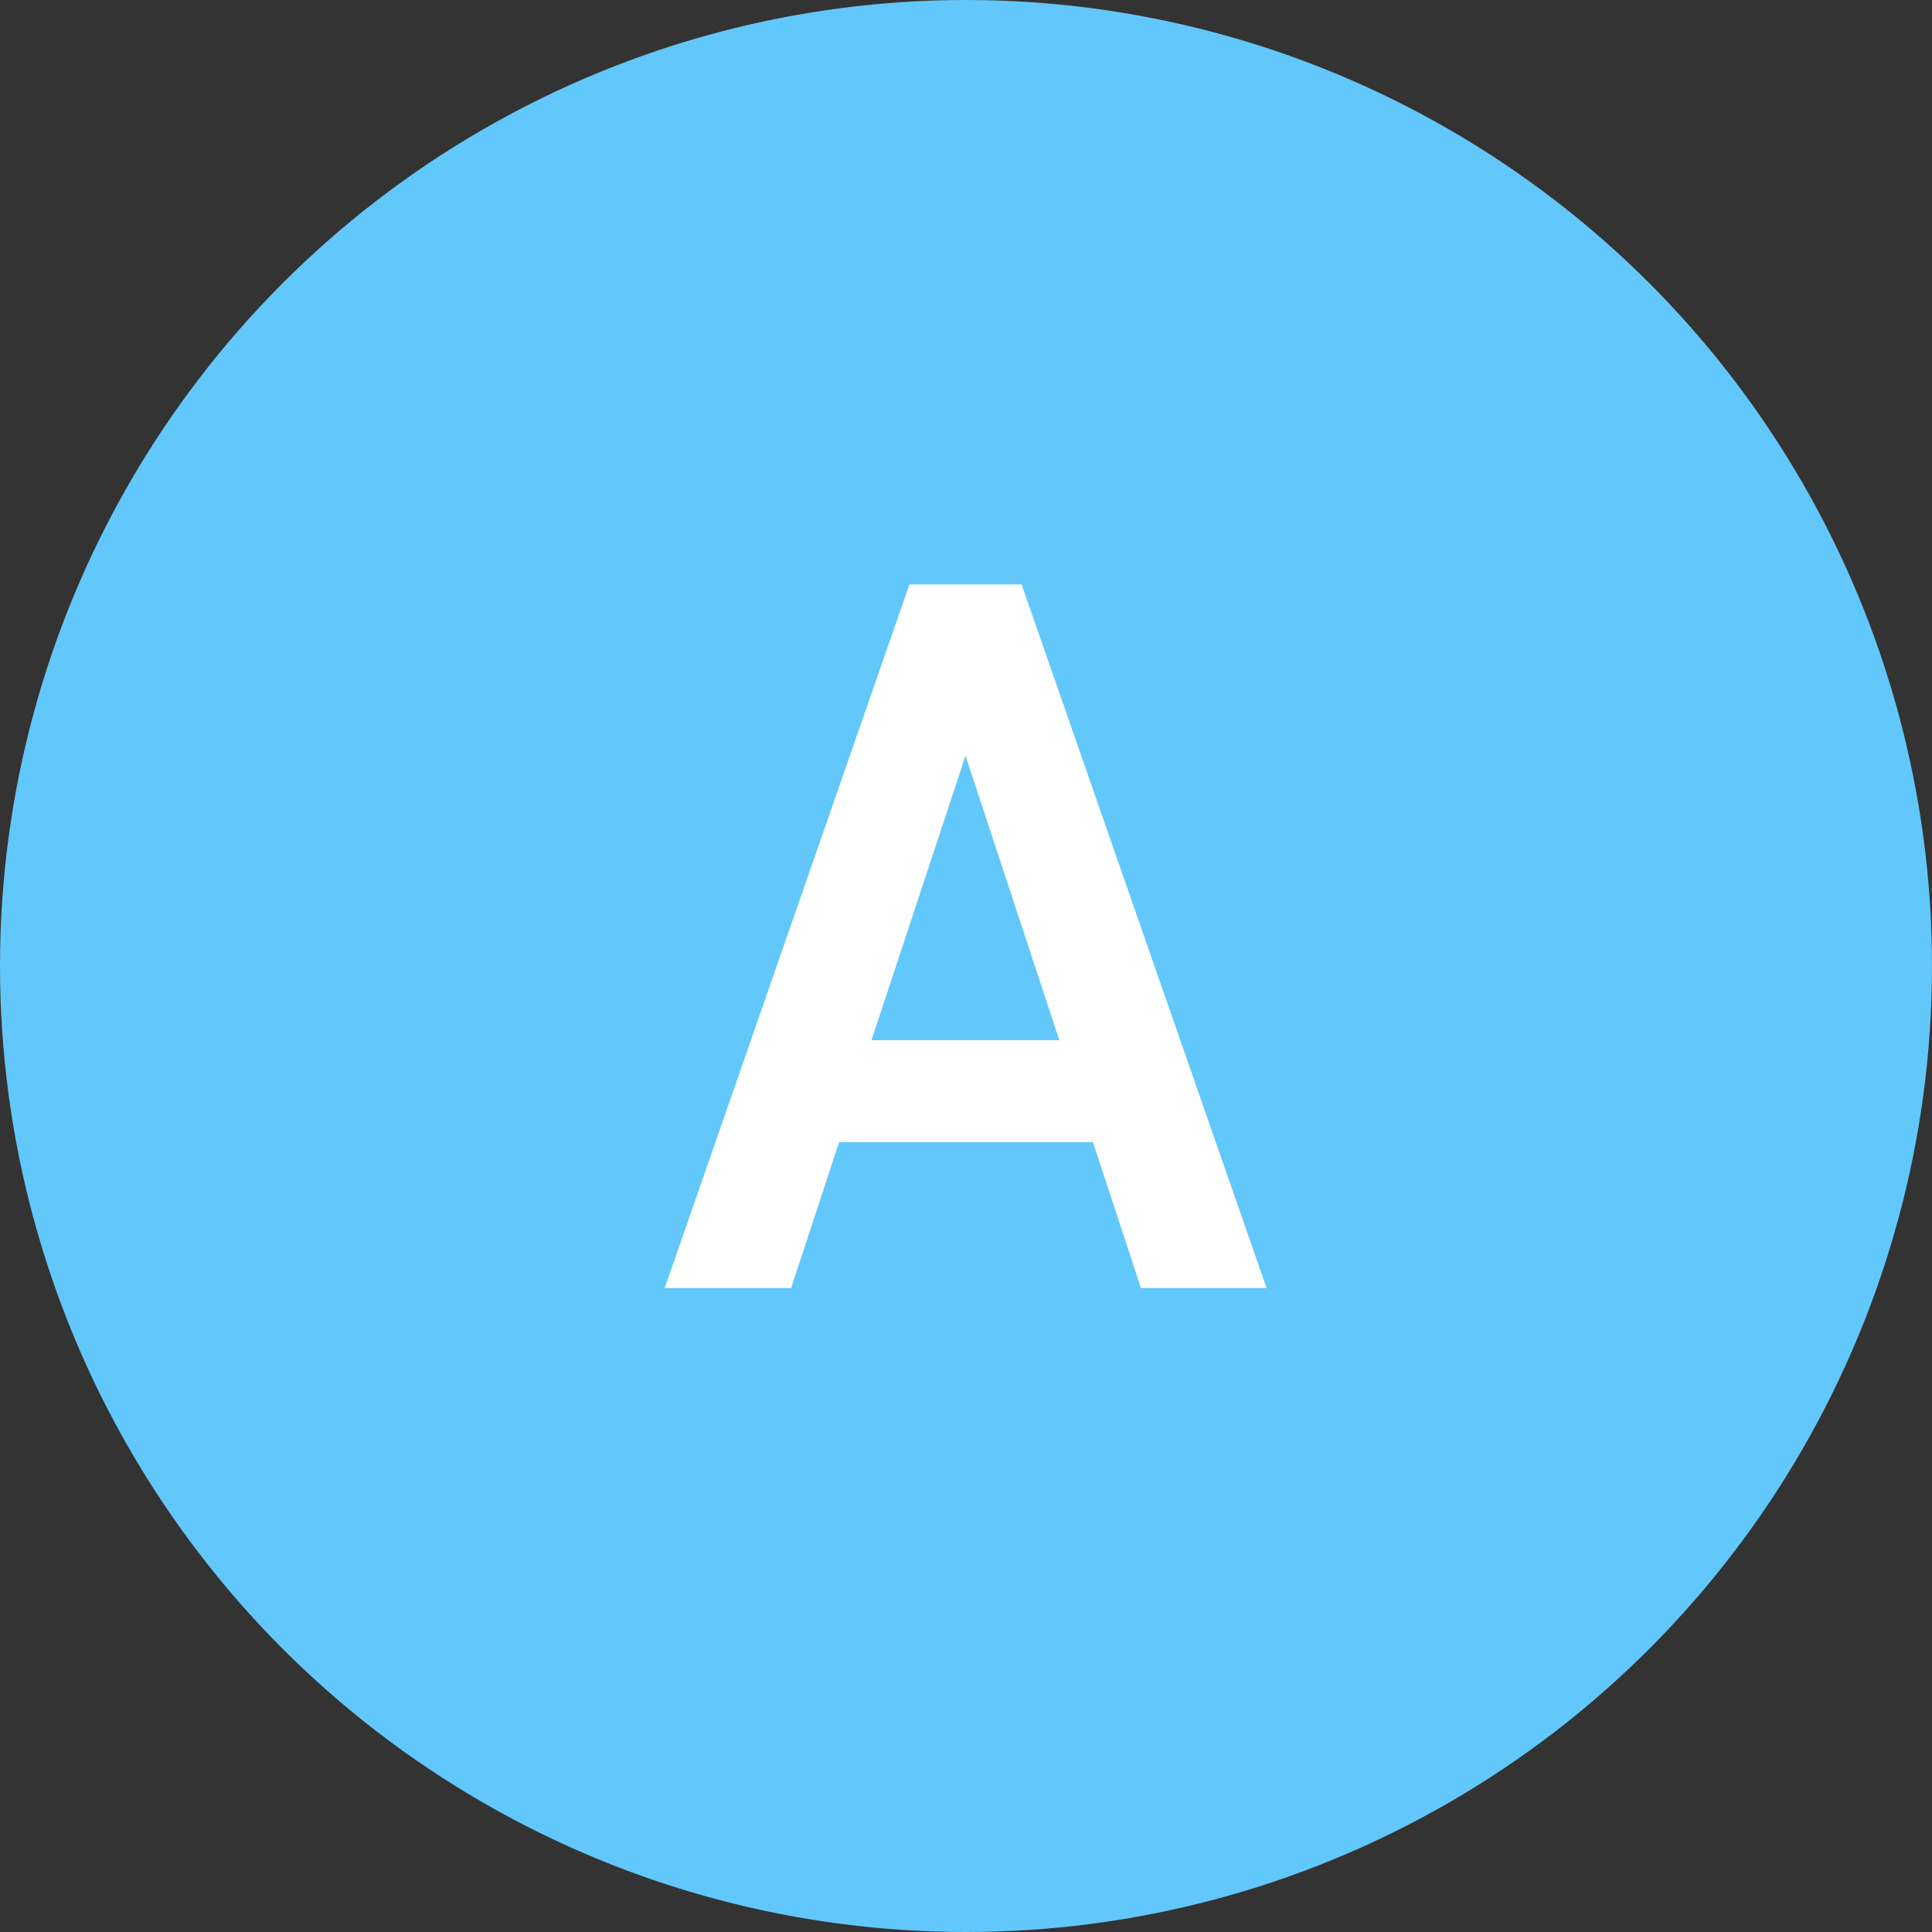 <svg id="Group_10454" data-name="Group 10454" xmlns="http://www.w3.org/2000/svg" width="36" height="36" viewBox="0 0 36 36">
  <rect x="0" y="0" width="36" height="36" fill="#333333" stroke="none"/>
  <circle id="Ellipse_851" data-name="Ellipse 851" cx="18" cy="18" r="18" fill="#62c7fa"/>
  <path id="Path_11419" data-name="Path 11419" d="M-3.258,0l.893-2.717H2.366L3.259,0H5.6L1.036-13.11h-2.09L-5.614,0ZM-.009-9.918l1.748,5.3h-3.5Z" transform="translate(18 24)" fill="#fff"/>
</svg>
